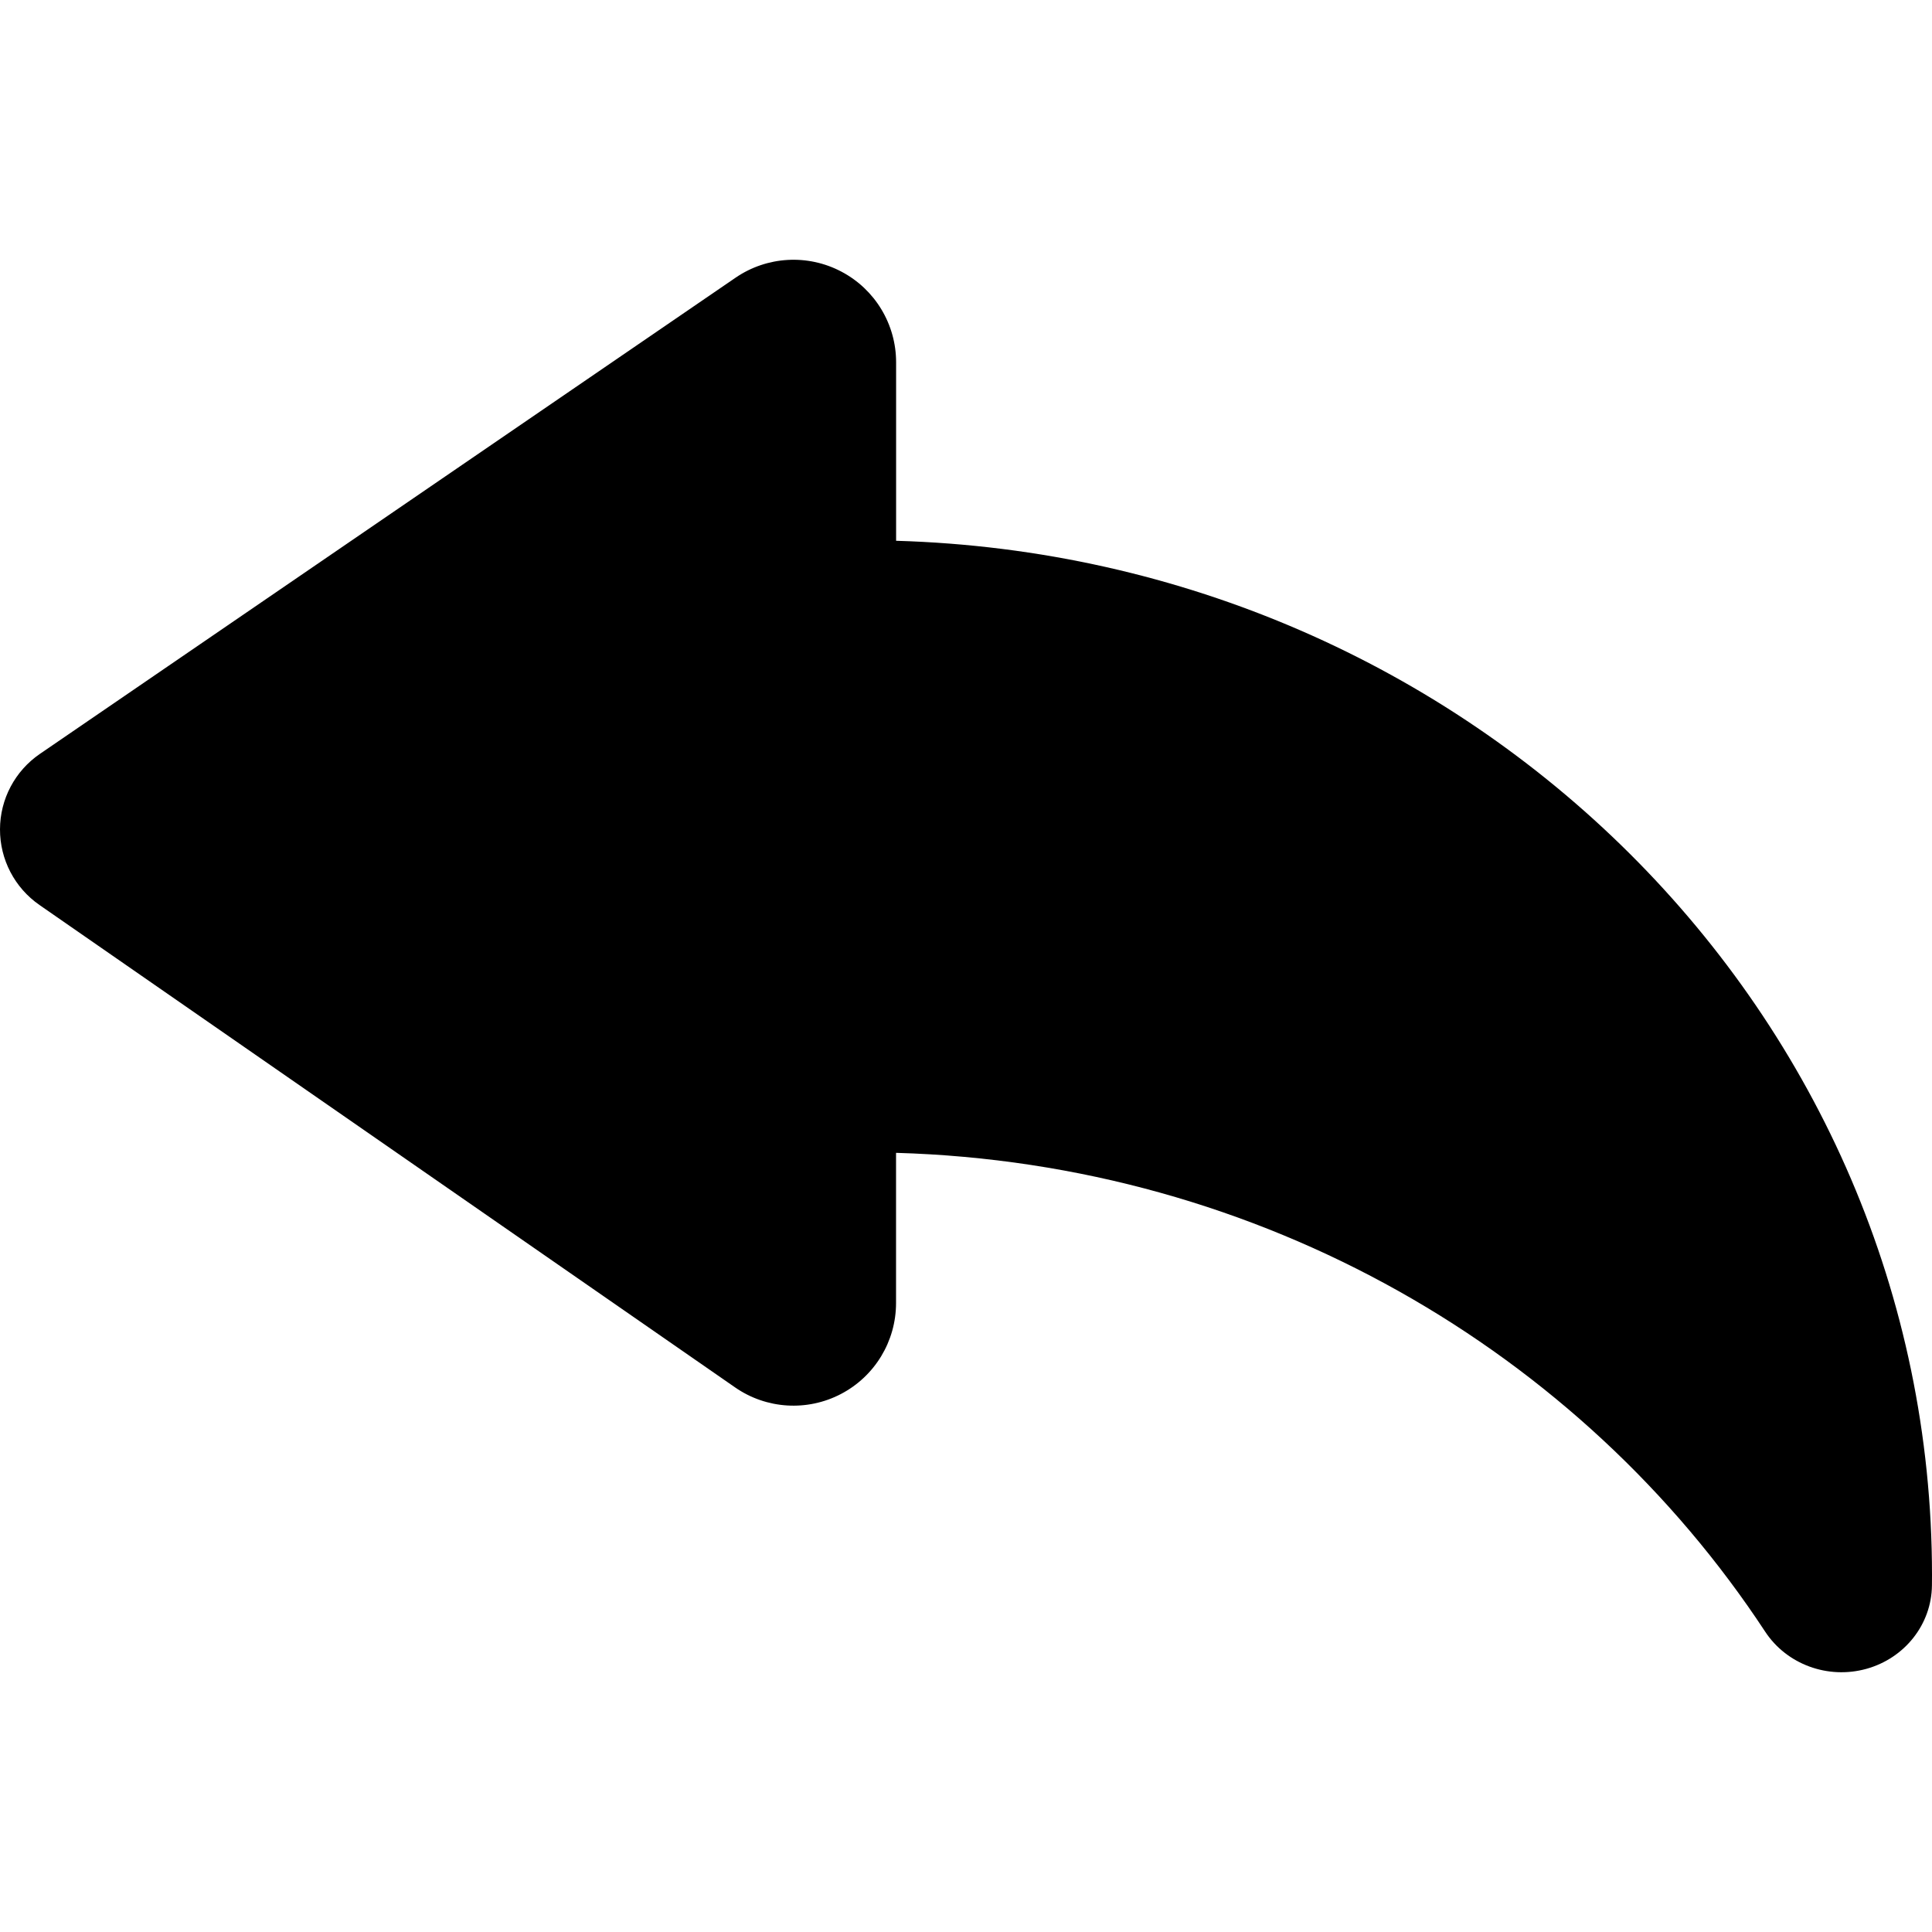 <?xml version="1.0" encoding="iso-8859-1"?>
<!-- Generator: Adobe Illustrator 18.0.0, SVG Export Plug-In . SVG Version: 6.00 Build 0)  -->
<!DOCTYPE svg PUBLIC "-//W3C//DTD SVG 1.1//EN" "http://www.w3.org/Graphics/SVG/1.1/DTD/svg11.dtd">
<svg version="1.1" id="Capa_1" xmlns="http://www.w3.org/2000/svg" xmlns:xlink="http://www.w3.org/1999/xlink" x="0px" y="0px"
	 viewBox="0 0 492.425 492.425" style="enable-background:new 0 0 492.425 492.425;" xml:space="preserve">
<path id="XMLID_586_" d="M228.398,137.833V92.355c0.008-9.697-5.364-18.611-13.946-23.123c-8.576-4.529-18.959-3.935-26.964,1.541
	L10.172,192.148C3.821,196.497,0.014,203.679,0,211.369c-0.025,7.692,3.733,14.903,10.052,19.286l177.283,122.947
	c7.99,5.559,18.405,6.201,27.02,1.688c8.623-4.512,14.019-13.424,14.027-23.156v-38.301
	c93.167,2.682,174.585,50.617,221.525,122.049c5.484,8.334,15.963,12.189,25.775,9.475c9.805-2.713,16.629-11.371,16.726-21.262
	c0.009-0.885,0.017-1.768,0.017-2.65C492.425,258.31,374.944,142.091,228.398,137.833z"/>
<g>
</g>
<g>
</g>
<g>
</g>
<g>
</g>
<g>
</g>
<g>
</g>
<g>
</g>
<g>
</g>
<g>
</g>
<g>
</g>
<g>
</g>
<g>
</g>
<g>
</g>
<g>
</g>
<g>
</g>
</svg>
